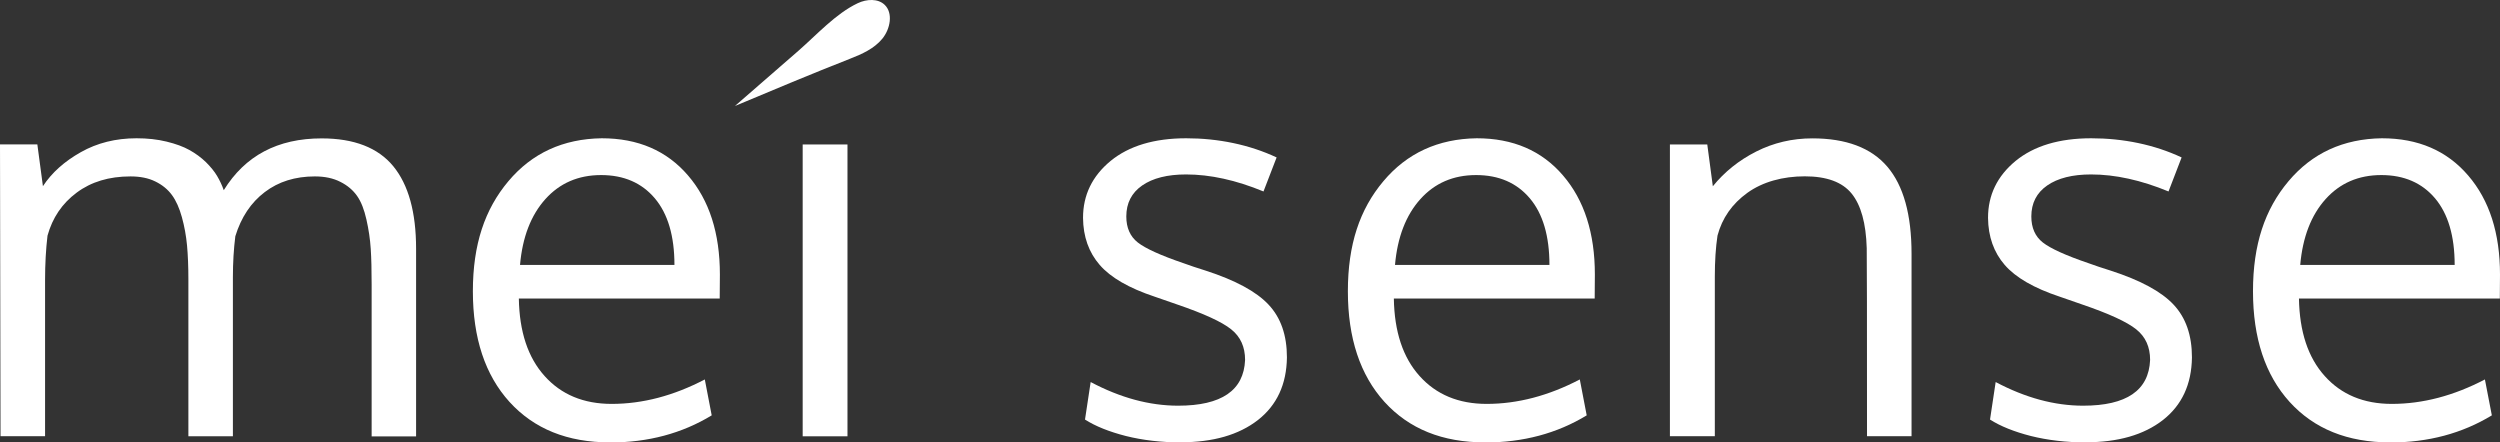 <?xml version="1.0" encoding="UTF-8"?> <svg xmlns="http://www.w3.org/2000/svg" width="113" height="20" viewBox="0 0 113 20" fill="none"><rect x="0" y="0" width="113" height="20" fill="#333333" stroke="none"/><path d="M16.798 19.72V12.854C16.798 12.215 16.786 11.677 16.757 11.244C16.729 10.811 16.664 10.37 16.562 9.92C16.461 9.471 16.323 9.115 16.14 8.856C15.958 8.597 15.71 8.383 15.386 8.221C15.065 8.055 14.679 7.974 14.229 7.974C13.344 7.974 12.589 8.209 11.968 8.682C11.343 9.156 10.901 9.819 10.637 10.677C10.564 11.256 10.527 11.871 10.527 12.53V19.72H8.515V12.639C8.515 12.045 8.494 11.531 8.454 11.094C8.413 10.657 8.336 10.232 8.222 9.819C8.109 9.407 7.959 9.071 7.772 8.816C7.585 8.561 7.334 8.355 7.017 8.201C6.705 8.047 6.331 7.974 5.897 7.974C4.931 7.974 4.123 8.217 3.466 8.707C2.808 9.196 2.37 9.844 2.147 10.653C2.074 11.272 2.037 11.94 2.037 12.66V19.716H0.024C0.008 11.47 0 7.072 0 6.526H1.688L1.94 8.415C2.342 7.804 2.914 7.294 3.653 6.878C4.391 6.461 5.231 6.25 6.173 6.25C6.664 6.25 7.114 6.299 7.528 6.4C7.942 6.501 8.287 6.627 8.563 6.781C8.839 6.934 9.087 7.116 9.306 7.327C9.521 7.541 9.691 7.748 9.813 7.954C9.935 8.16 10.037 8.375 10.114 8.597C11.079 7.035 12.553 6.255 14.537 6.255C16.006 6.255 17.086 6.675 17.776 7.513C18.462 8.35 18.807 9.593 18.807 11.236V19.724H16.794L16.798 19.72Z" fill="white"></path><path d="M27.571 19.996C25.648 19.996 24.138 19.385 23.03 18.167C21.926 16.949 21.374 15.282 21.374 13.165C21.374 11.049 21.91 9.463 22.977 8.193C24.044 6.922 25.453 6.275 27.198 6.25C28.837 6.25 30.136 6.809 31.098 7.93C32.06 9.046 32.539 10.54 32.539 12.409C32.539 12.506 32.539 12.68 32.535 12.939C32.531 13.194 32.531 13.38 32.531 13.493H23.452C23.476 14.99 23.862 16.16 24.617 16.997C25.367 17.835 26.378 18.256 27.648 18.256C29.048 18.256 30.449 17.887 31.857 17.151L32.169 18.774C30.826 19.591 29.296 20 27.575 20L27.571 19.996ZM29.6 8.966C29.008 8.266 28.2 7.913 27.169 7.913C26.139 7.913 25.299 8.278 24.649 9.002C24 9.726 23.614 10.717 23.505 11.976H30.485C30.485 10.669 30.189 9.666 29.6 8.966Z" fill="white"></path><path d="M38.306 6.53V19.721H36.281V6.53H38.306Z" fill="white"></path><path d="M53.385 19.996C52.484 19.996 51.656 19.898 50.893 19.708C50.134 19.514 49.517 19.267 49.042 18.964L49.298 17.268C50.641 17.981 51.96 18.337 53.251 18.337C55.211 18.337 56.221 17.649 56.278 16.269C56.278 15.682 56.071 15.221 55.649 14.885C55.231 14.549 54.411 14.173 53.19 13.756L52.187 13.408C51.031 13.024 50.203 12.546 49.708 11.976C49.212 11.405 48.961 10.697 48.953 9.848C48.953 8.812 49.371 7.958 50.199 7.274C51.031 6.594 52.171 6.25 53.616 6.25C55.061 6.25 56.473 6.538 57.703 7.116L57.11 8.654C55.864 8.14 54.7 7.885 53.612 7.885C52.768 7.885 52.106 8.051 51.627 8.383C51.148 8.715 50.909 9.184 50.909 9.783C50.909 10.297 51.083 10.689 51.428 10.96C51.773 11.231 52.467 11.547 53.502 11.899C53.766 11.996 54.103 12.11 54.505 12.235C55.84 12.668 56.785 13.178 57.337 13.768C57.894 14.359 58.169 15.152 58.169 16.156C58.153 17.374 57.715 18.316 56.855 18.988C55.994 19.656 54.833 19.991 53.368 19.991L53.385 19.996Z" fill="white"></path><path d="M67.121 19.996C65.197 19.996 63.688 19.385 62.58 18.167C61.476 16.949 60.924 15.282 60.924 13.165C60.924 11.049 61.459 9.463 62.527 8.193C63.594 6.922 65.002 6.275 66.748 6.25C68.387 6.25 69.686 6.809 70.648 7.93C71.609 9.046 72.088 10.54 72.088 12.409C72.088 12.506 72.088 12.68 72.084 12.939C72.08 13.194 72.08 13.38 72.08 13.493H63.002C63.026 14.99 63.411 16.16 64.166 16.997C64.917 17.835 65.928 18.256 67.198 18.256C68.598 18.256 69.998 17.887 71.407 17.151L71.719 18.774C70.376 19.591 68.846 20 67.125 20L67.121 19.996ZM69.15 8.966C68.558 8.266 67.75 7.913 66.719 7.913C65.688 7.913 64.848 8.278 64.199 9.002C63.55 9.726 63.164 10.717 63.054 11.976H70.035C70.035 10.669 69.739 9.666 69.15 8.966Z" fill="white"></path><path d="M75.48 19.72V6.53H77.169L77.42 8.419C77.944 7.772 78.597 7.246 79.381 6.849C80.164 6.453 81.012 6.254 81.917 6.254C83.443 6.254 84.575 6.679 85.306 7.533C86.036 8.387 86.402 9.698 86.402 11.47V19.716H84.389C84.389 14.428 84.385 11.591 84.376 11.215C84.344 10.094 84.117 9.273 83.695 8.751C83.273 8.229 82.566 7.97 81.576 7.97C80.586 7.97 79.677 8.217 78.983 8.715C78.293 9.212 77.842 9.856 77.631 10.649C77.55 11.187 77.51 11.802 77.51 12.502V19.716H75.472L75.48 19.72Z" fill="white"></path><path d="M94.291 19.996C93.39 19.996 92.562 19.898 91.799 19.708C91.04 19.514 90.424 19.267 89.949 18.964L90.204 17.268C91.548 17.981 92.867 18.337 94.157 18.337C96.118 18.337 97.128 17.649 97.185 16.269C97.185 15.682 96.978 15.221 96.556 14.885C96.138 14.549 95.318 14.173 94.096 13.756L93.094 13.408C91.937 13.024 91.109 12.546 90.614 11.976C90.119 11.405 89.868 10.697 89.859 9.848C89.859 8.812 90.277 7.958 91.105 7.274C91.937 6.594 93.078 6.25 94.523 6.25C95.967 6.25 97.38 6.538 98.609 7.116L98.017 8.654C96.771 8.14 95.606 7.885 94.519 7.885C93.674 7.885 93.013 8.051 92.534 8.383C92.055 8.715 91.816 9.184 91.816 9.783C91.816 10.297 91.99 10.689 92.335 10.96C92.68 11.231 93.374 11.547 94.409 11.899C94.673 11.996 95.01 12.11 95.411 12.235C96.747 12.668 97.692 13.178 98.244 13.768C98.8 14.359 99.076 15.152 99.076 16.156C99.06 17.374 98.621 18.316 97.761 18.988C96.901 19.656 95.74 19.991 94.275 19.991L94.291 19.996Z" fill="white"></path><path d="M108.033 19.996C106.109 19.996 104.599 19.385 103.491 18.167C102.387 16.949 101.835 15.282 101.835 13.165C101.835 11.049 102.371 9.463 103.438 8.193C104.506 6.922 105.914 6.275 107.659 6.25C109.299 6.25 110.597 6.809 111.559 7.93C112.521 9.046 113 10.54 113 12.409C113 12.506 113 12.68 112.996 12.939C112.992 13.194 112.992 13.38 112.992 13.493H103.913C103.938 14.99 104.323 16.16 105.078 16.997C105.829 17.835 106.839 18.256 108.11 18.256C109.51 18.256 110.91 17.887 112.318 17.151L112.631 18.774C111.287 19.591 109.757 20 108.037 20L108.033 19.996ZM110.066 8.966C109.473 8.266 108.666 7.913 107.635 7.913C106.604 7.913 105.764 8.278 105.115 9.002C104.465 9.726 104.08 10.717 103.97 11.976H110.951C110.951 10.669 110.654 9.666 110.066 8.966Z" fill="white"></path><path d="M38.434 2.65C38.961 2.444 39.509 2.201 39.879 1.752C40.248 1.303 40.37 0.591 39.992 0.223C39.692 -0.073 39.176 -0.049 38.767 0.146C37.772 0.619 36.916 1.574 36.076 2.306C35.122 3.136 34.168 3.961 33.219 4.791C34.956 4.062 36.684 3.338 38.434 2.65Z" fill="white"></path></svg> 